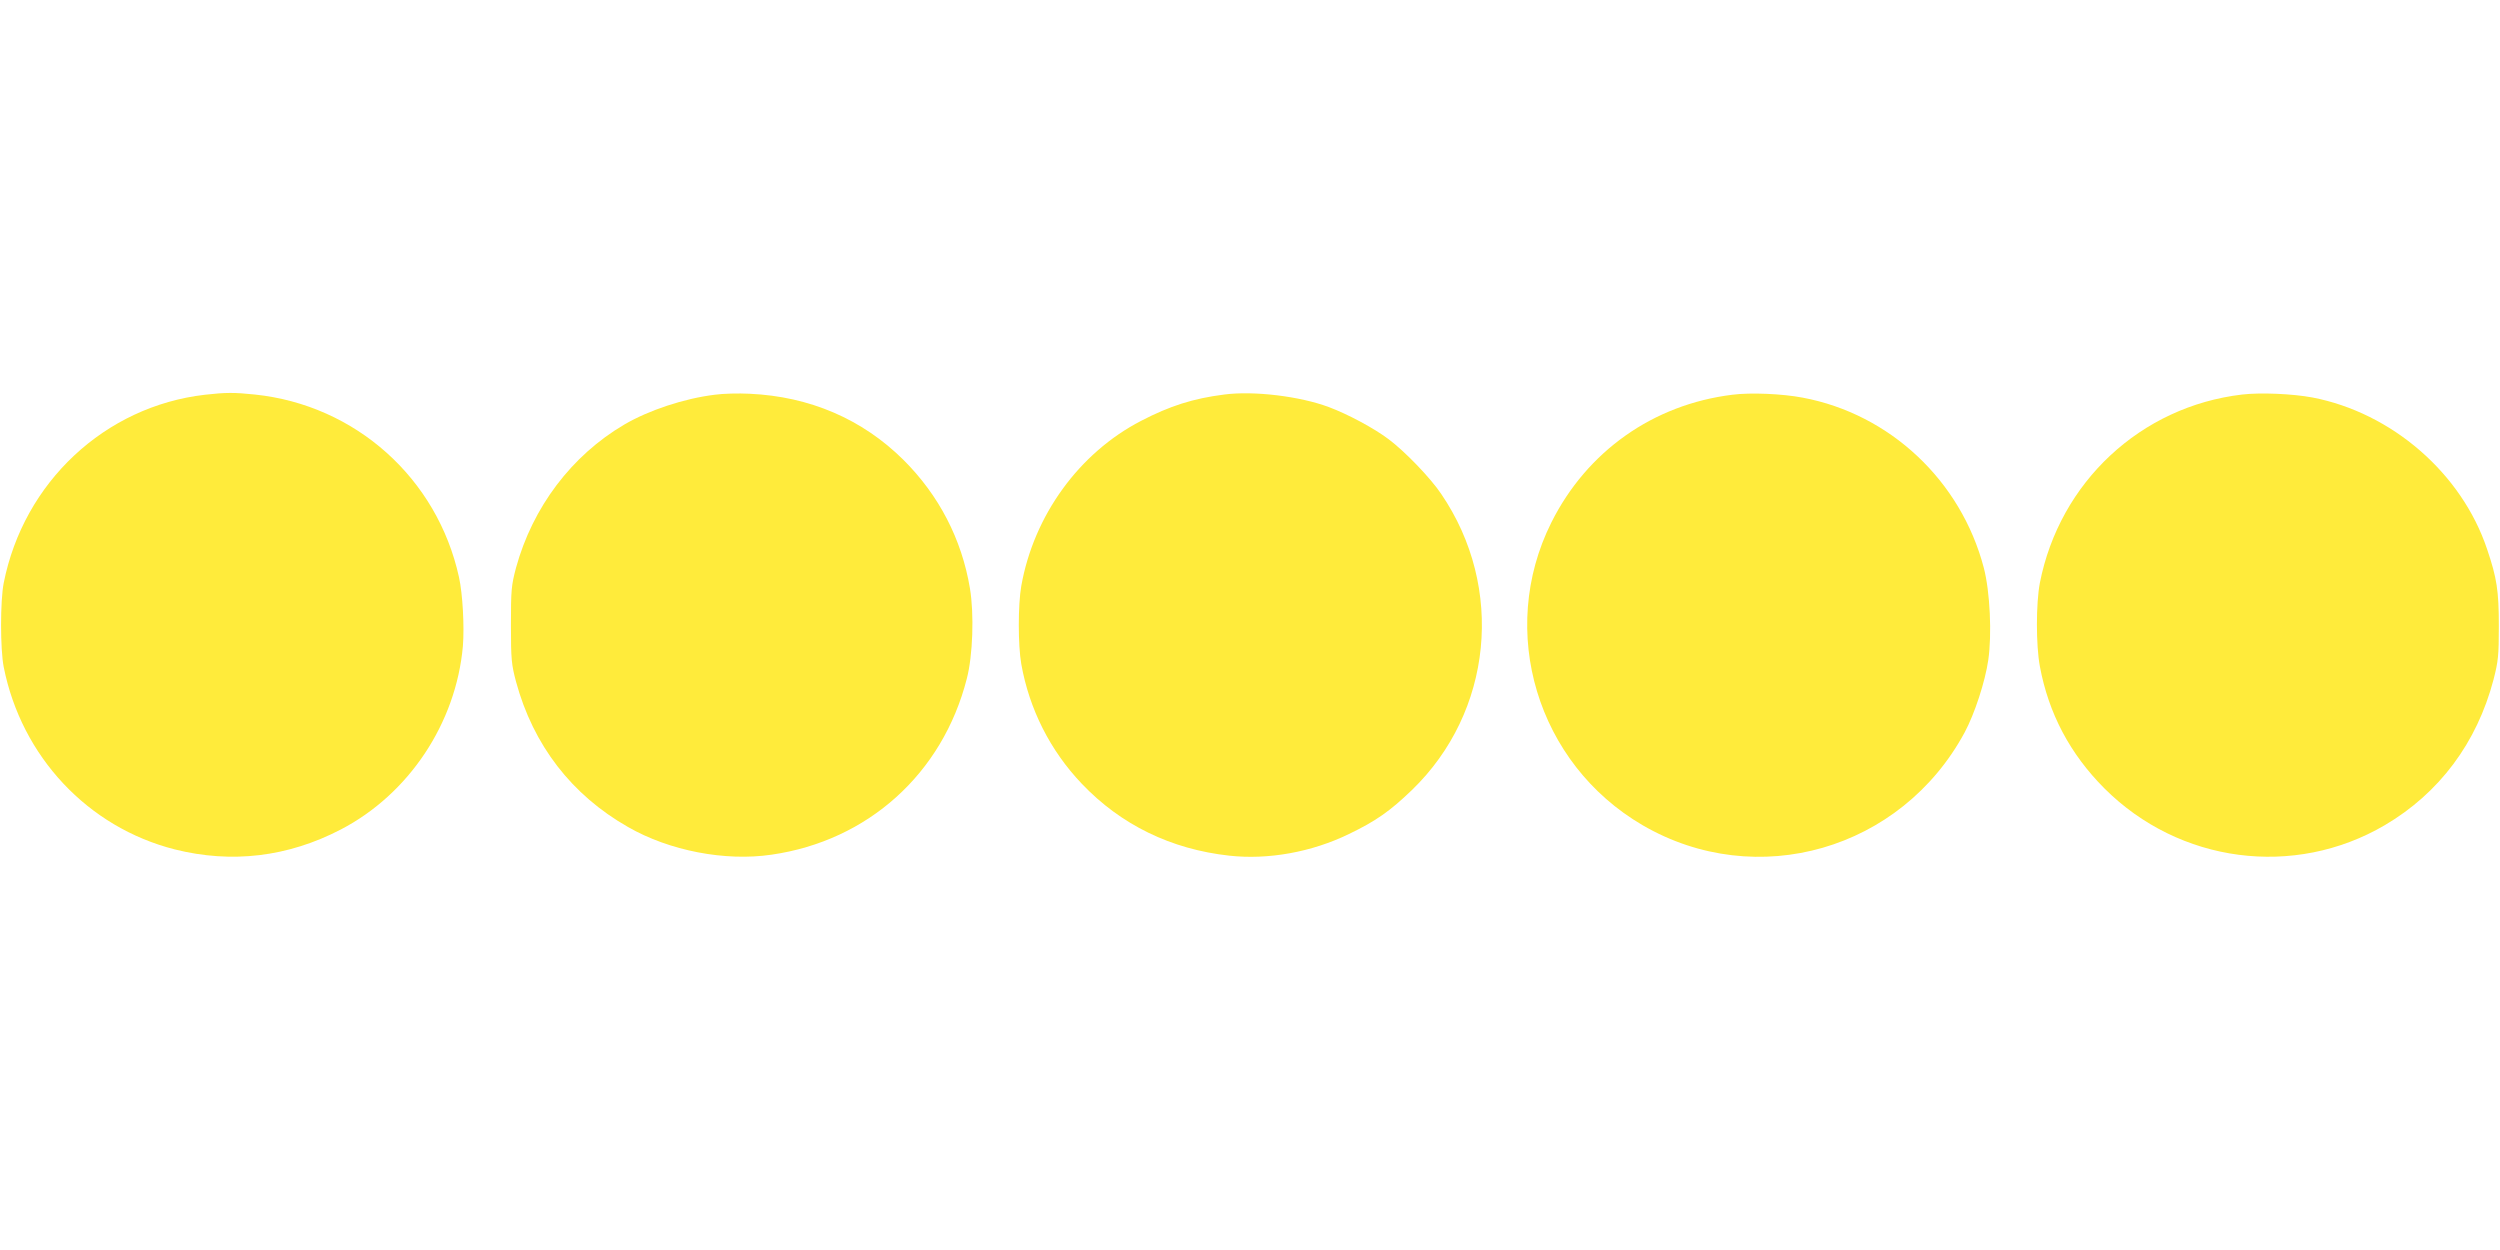 <?xml version="1.0" standalone="no"?>
<!DOCTYPE svg PUBLIC "-//W3C//DTD SVG 20010904//EN"
 "http://www.w3.org/TR/2001/REC-SVG-20010904/DTD/svg10.dtd">
<svg version="1.0" xmlns="http://www.w3.org/2000/svg"
 width="1280pt" height="640pt" viewBox="0 0 1280 640"
 preserveAspectRatio="xMidYMid meet">
<g transform="translate(0,640) scale(0.1,-0.1)"
fill="#ffeb3b" stroke="none">
<path d="M1050 4379 c-513 -59 -929 -448 -1031 -964 -18 -91 -18 -339 0 -430
91 -459 431 -821 876 -934 291 -73 579 -39 850 102 348 181 590 544 625 939 8
100 -1 267 -20 353 -111 506 -529 881 -1045 935 -104 11 -150 11 -255 -1z"/>
<path d="M3660 4379 c-156 -19 -338 -79 -464 -153 -269 -158 -469 -423 -554
-733 -24 -91 -26 -113 -26 -293 0 -178 3 -203 26 -290 88 -325 285 -580 573
-744 212 -122 498 -177 735 -142 494 71 876 415 1000 901 31 118 38 332 16
463 -42 252 -159 477 -341 658 -210 208 -479 324 -787 338 -56 3 -137 1 -178
-5z"/>
<path d="M6268 4380 c-158 -20 -278 -58 -426 -135 -317 -164 -549 -484 -613
-845 -17 -96 -17 -304 0 -400 41 -231 148 -443 310 -613 200 -210 456 -335
755 -368 199 -22 422 18 613 111 137 66 210 117 322 225 413 399 477 1036 150
1516 -55 82 -185 217 -269 280 -74 56 -208 128 -307 165 -147 55 -383 84 -535
64z"/>
<path d="M8870 4379 c-406 -50 -745 -290 -927 -654 -278 -556 -73 -1235 467
-1550 584 -340 1324 -127 1649 475 51 95 105 260 121 371 19 131 9 350 -23
472 -117 446 -480 787 -927 871 -104 20 -267 27 -360 15z"/>
<path d="M11480 4380 c-520 -61 -935 -449 -1036 -965 -20 -106 -20 -318 0
-426 45 -243 155 -449 330 -625 384 -384 972 -461 1436 -189 279 164 472 422
557 746 24 94 27 121 27 274 0 181 -10 245 -60 393 -130 389 -488 699 -895
777 -102 19 -265 26 -359 15z"/>
</g>
</svg>
